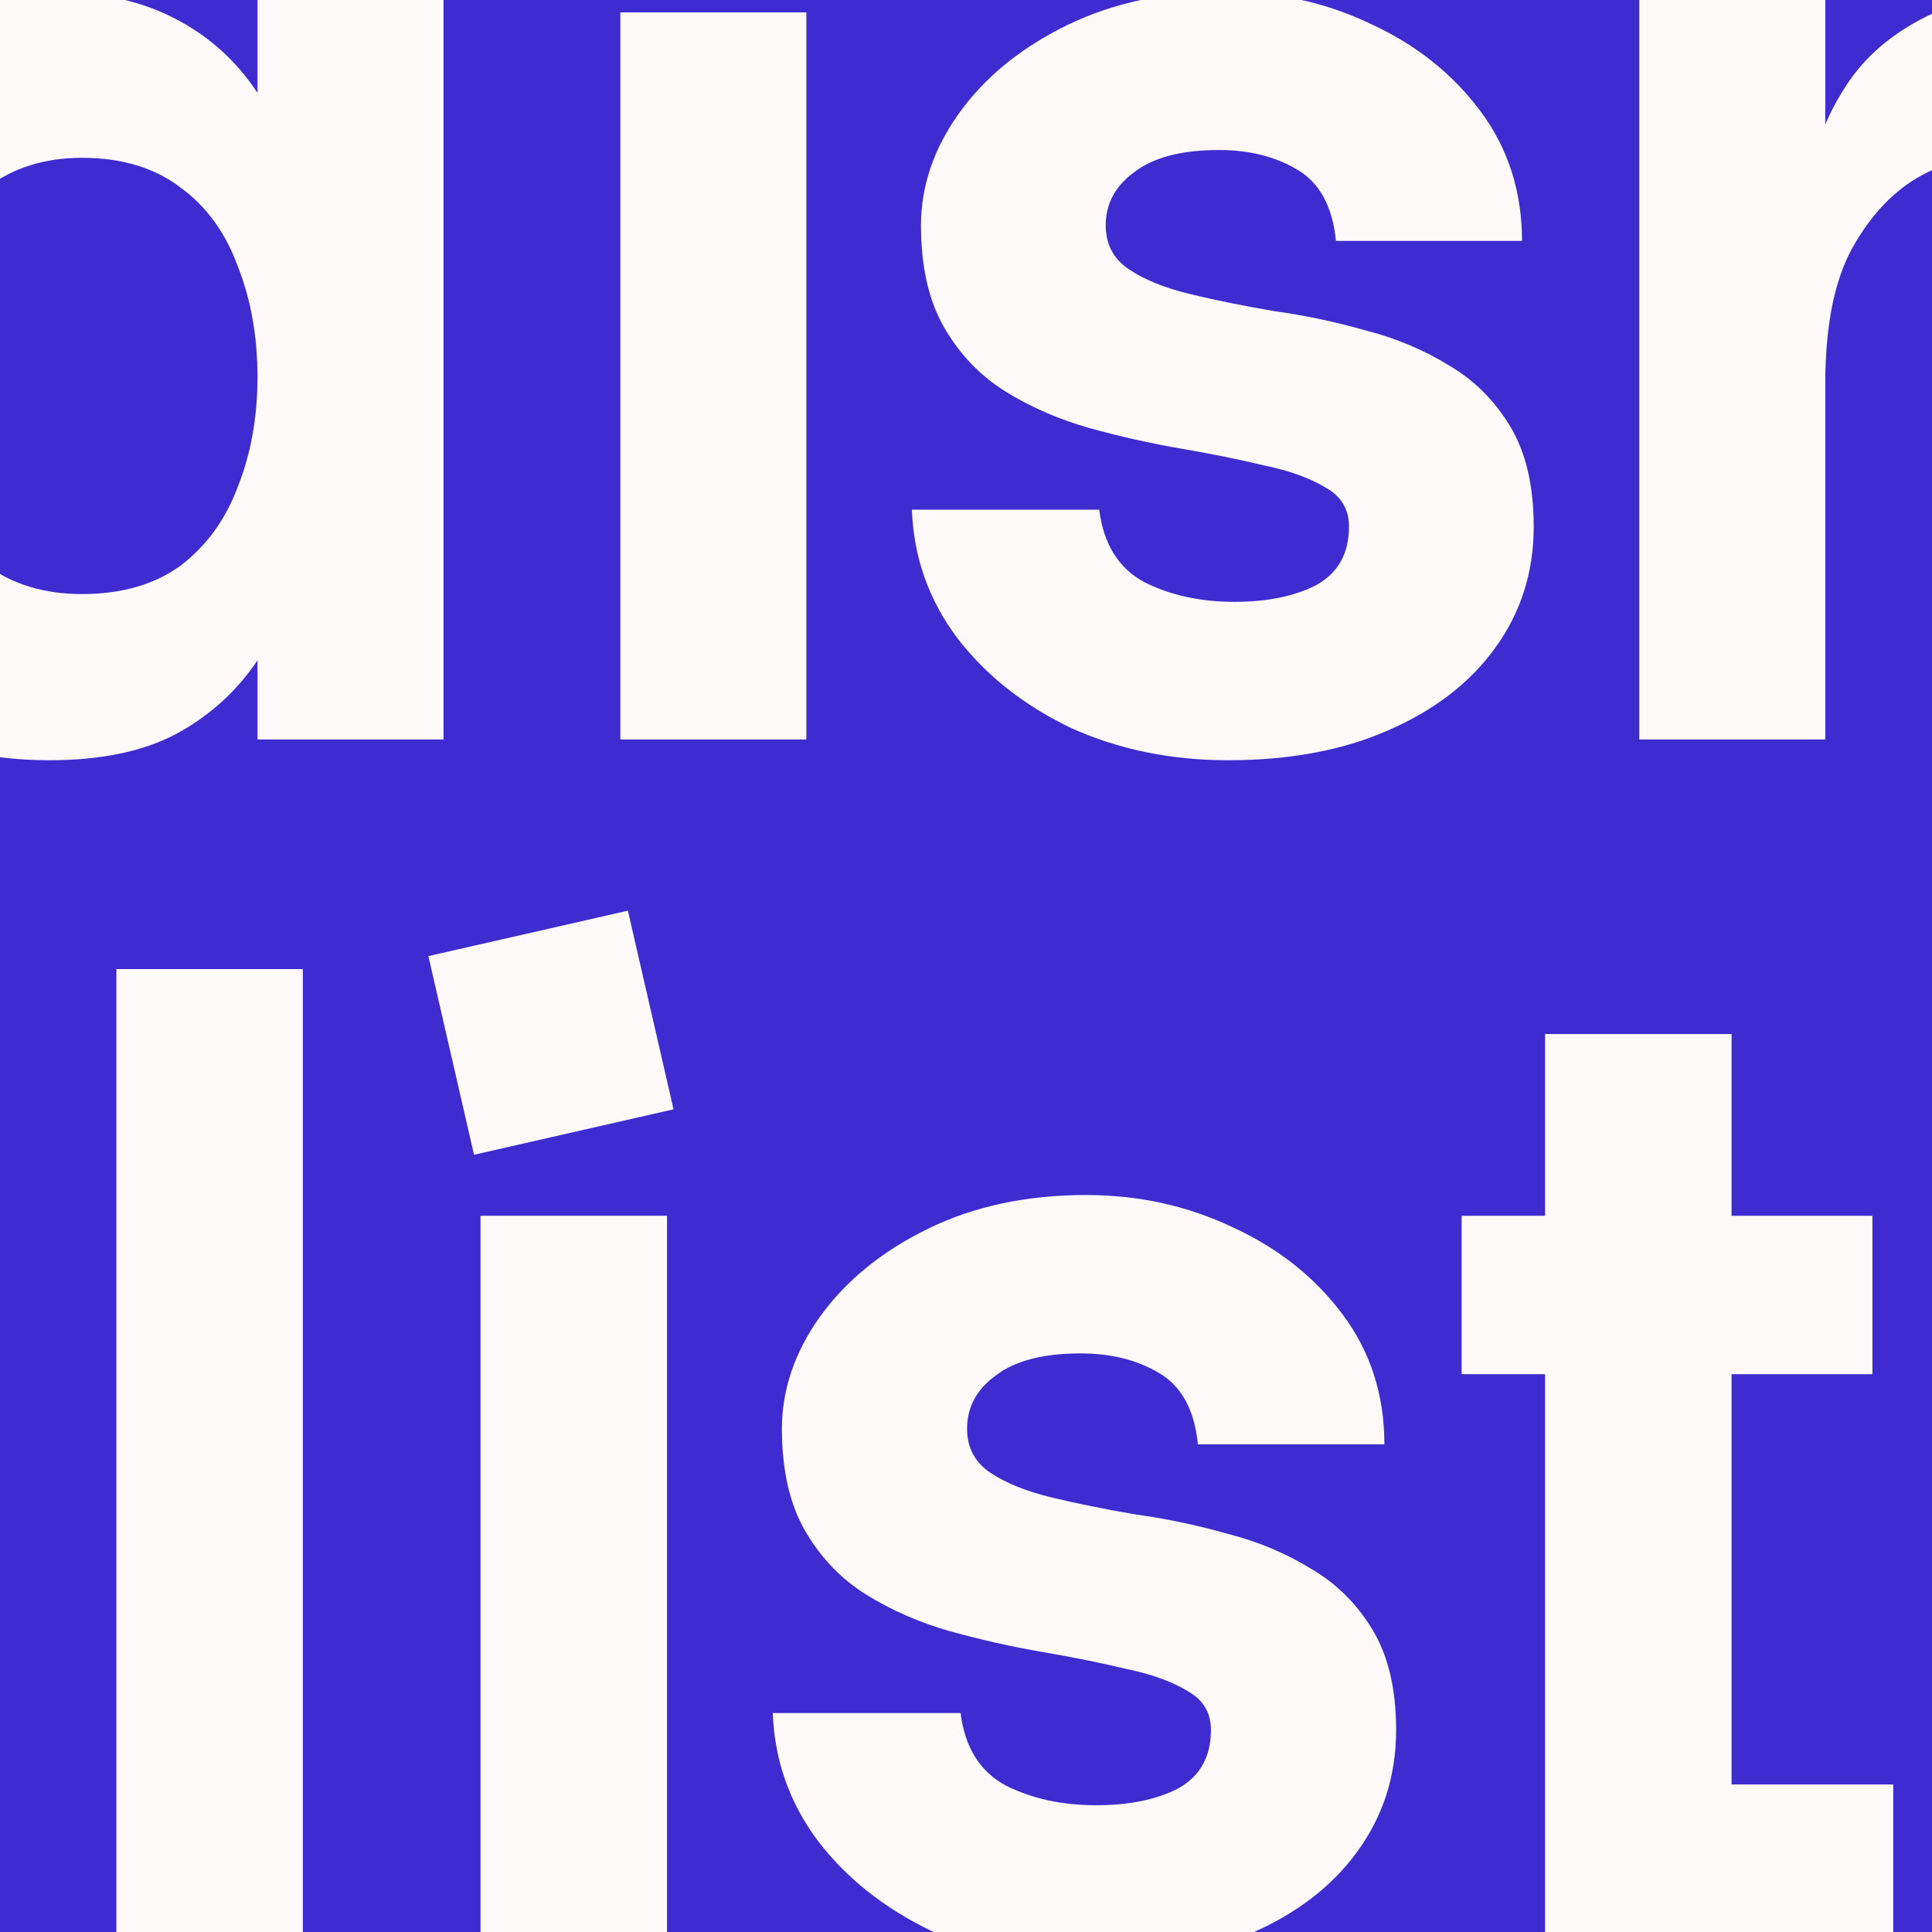 <svg width="222" height="222" viewBox="0 0 222 222" fill="none" xmlns="http://www.w3.org/2000/svg">
<rect x="0" y="0" width="222" height="222" fill="#808080" stroke="none"/>
<g clip-path="url(#clip0_422_16953)">
<rect x="-52" y="-52" width="284" height="284" fill="#3F2CD1"/>
<path d="M5.669 87.357C-2.203 87.357 -8.98 85.517 -14.66 81.837C-20.241 78.058 -24.526 72.836 -27.515 66.172C-30.505 59.509 -32 51.9 -32 43.346C-32 34.694 -30.505 27.035 -27.515 20.371C-24.526 13.708 -20.241 8.486 -14.66 4.706C-8.98 0.927 -2.203 -0.963 5.669 -0.963C11.25 -0.963 15.984 0.032 19.87 2.021C23.856 4.01 27.095 6.895 29.587 10.674L29.587 75.87C27.195 79.45 24.056 82.285 20.169 84.374C16.382 86.363 11.549 87.357 5.669 87.357ZM9.407 68.261C13.991 68.261 17.777 67.167 20.767 64.979C23.757 62.691 25.949 59.658 27.344 55.879C28.839 52.099 29.587 47.922 29.587 43.346C29.587 38.672 28.839 34.445 27.344 30.665C25.949 26.787 23.757 23.753 20.767 21.565C17.777 19.277 13.991 18.134 9.407 18.134C5.121 18.134 1.484 19.277 -1.506 21.565C-4.396 23.753 -6.588 26.787 -8.083 30.665C-9.478 34.445 -10.176 38.672 -10.176 43.346C-10.176 47.922 -9.478 52.099 -8.083 55.879C-6.588 59.658 -4.396 62.691 -1.506 64.979C1.484 67.167 5.121 68.261 9.407 68.261ZM29.587 84.97L29.587 -26.922H50.962V84.97H29.587Z" fill="#FCF9F8"/>
<path d="M71.281 1.424H92.657V84.97H71.281V1.424ZM65.302 -28.414L88.173 -33.635L93.405 -10.809L70.534 -5.588L65.302 -28.414Z" fill="#FCF9F8"/>
<path d="M126.307 58.564C126.806 62.542 128.549 65.327 131.539 66.918C134.529 68.41 137.967 69.156 141.853 69.156C145.64 69.156 148.779 68.51 151.271 67.217C153.762 65.824 155.008 63.587 155.008 60.503C155.008 58.514 154.111 57.022 152.317 56.028C150.523 54.934 148.181 54.088 145.291 53.491C142.401 52.795 139.213 52.149 135.725 51.552C132.237 50.955 128.699 50.16 125.111 49.165C121.623 48.17 118.435 46.778 115.545 44.988C112.655 43.197 110.313 40.761 108.519 37.677C106.725 34.594 105.828 30.665 105.828 25.891C105.828 21.416 107.273 17.139 110.163 13.061C113.153 8.884 117.288 5.502 122.57 2.916C127.852 0.33 133.881 -0.963 140.658 -0.963C146.736 -0.963 152.367 0.28 157.549 2.767C162.731 5.154 166.917 8.486 170.105 12.763C173.294 17.04 174.889 22.012 174.889 27.682L153.513 27.682C153.114 23.703 151.62 20.968 149.029 19.476C146.537 17.984 143.548 17.238 140.06 17.238C135.774 17.238 132.536 18.084 130.343 19.775C128.151 21.366 127.055 23.405 127.055 25.891C127.055 28.079 127.952 29.77 129.745 30.964C131.539 32.157 133.881 33.102 136.771 33.798C139.661 34.495 142.85 35.141 146.338 35.738C149.925 36.235 153.463 36.981 156.951 37.976C160.439 38.871 163.628 40.214 166.518 42.004C169.408 43.695 171.75 46.032 173.544 49.016C175.337 51.999 176.234 55.829 176.234 60.503C176.234 65.775 174.739 70.449 171.75 74.527C168.86 78.505 164.774 81.638 159.492 83.926C154.31 86.214 148.181 87.357 141.106 87.357C134.529 87.357 128.5 86.114 123.019 83.628C117.637 81.042 113.302 77.61 110.014 73.334C106.725 68.957 104.981 64.034 104.782 58.564H126.307Z" fill="#FCF9F8"/>
<path d="M188.362 -26.922H209.738V84.97H188.362V-26.922ZM209.738 44.093L207.346 26.936C207.346 24.35 207.695 21.465 208.393 18.283C209.19 15.1 210.585 12.066 212.578 9.182C214.671 6.198 217.611 3.762 221.398 1.872C225.185 -0.018 230.117 -0.963 236.196 -0.963C241.578 -0.963 246.361 0.131 250.547 2.319C254.732 4.508 258.021 8.138 260.412 13.21C262.804 18.183 264 24.947 264 33.5V84.97H242.624V35.44C242.624 32.157 242.375 29.174 241.877 26.488C241.378 23.703 240.232 21.515 238.439 19.924C236.744 18.332 234.004 17.537 230.217 17.537C227.227 17.537 224.138 18.382 220.949 20.073C217.76 21.764 215.07 24.549 212.877 28.428C210.784 32.207 209.738 37.429 209.738 44.093Z" fill="#FCF9F8"/>
<path d="M13.372 111.356H34.8L34.8 223.248H13.372L13.372 111.356Z" fill="#FCF9F8"/>
<path d="M55.217 139.702H76.644V223.248H55.217L55.217 139.702ZM49.223 109.864L72.149 104.643L77.394 127.469L54.468 132.69L49.223 109.864Z" fill="#FCF9F8"/>
<path d="M110.376 196.842C110.875 200.82 112.623 203.605 115.62 205.196C118.617 206.688 122.063 207.434 125.959 207.434C129.755 207.434 132.902 206.788 135.399 205.495C137.897 204.102 139.145 201.864 139.145 198.781C139.145 196.792 138.246 195.3 136.448 194.305C134.65 193.211 132.303 192.366 129.406 191.769C126.509 191.073 123.312 190.427 119.816 189.83C116.319 189.233 112.773 188.437 109.177 187.443C105.68 186.448 102.484 185.056 99.587 183.265C96.69 181.475 94.342 179.038 92.544 175.955C90.746 172.872 89.847 168.943 89.847 164.169C89.847 159.694 91.296 155.417 94.192 151.339C97.189 147.162 101.335 143.78 106.629 141.194C111.924 138.608 117.968 137.315 124.76 137.315C130.854 137.315 136.498 138.558 141.693 141.045C146.887 143.432 151.083 146.764 154.28 151.041C157.476 155.317 159.075 160.29 159.075 165.959H137.647C137.247 161.981 135.749 159.246 133.152 157.754C130.654 156.262 127.657 155.516 124.161 155.516C119.866 155.516 116.619 156.362 114.421 158.052C112.224 159.644 111.125 161.683 111.125 164.169C111.125 166.357 112.024 168.048 113.822 169.242C115.62 170.435 117.968 171.38 120.865 172.076C123.761 172.772 126.958 173.419 130.455 174.016C134.051 174.513 137.597 175.259 141.093 176.254C144.59 177.149 147.786 178.491 150.683 180.282C153.58 181.972 155.928 184.31 157.726 187.294C159.524 190.277 160.423 194.107 160.423 198.781C160.423 204.053 158.925 208.727 155.928 212.805C153.031 216.783 148.935 219.916 143.641 222.204C138.446 224.491 132.303 225.635 125.21 225.635C118.617 225.635 112.573 224.392 107.079 221.906C101.685 219.32 97.339 215.888 94.043 211.611C90.746 207.235 88.998 202.312 88.798 196.842H110.376Z" fill="#FCF9F8"/>
<path d="M177.539 223.248V118.816H198.967V205.047H217.547V223.248H177.539ZM167.949 157.903V139.702H215.15V157.903H167.949Z" fill="#FCF9F8"/>
</g>
<defs>
<clipPath id="clip0_422_16953">
<rect width="222" height="222" fill="white"/>
</clipPath>
</defs>
</svg>
